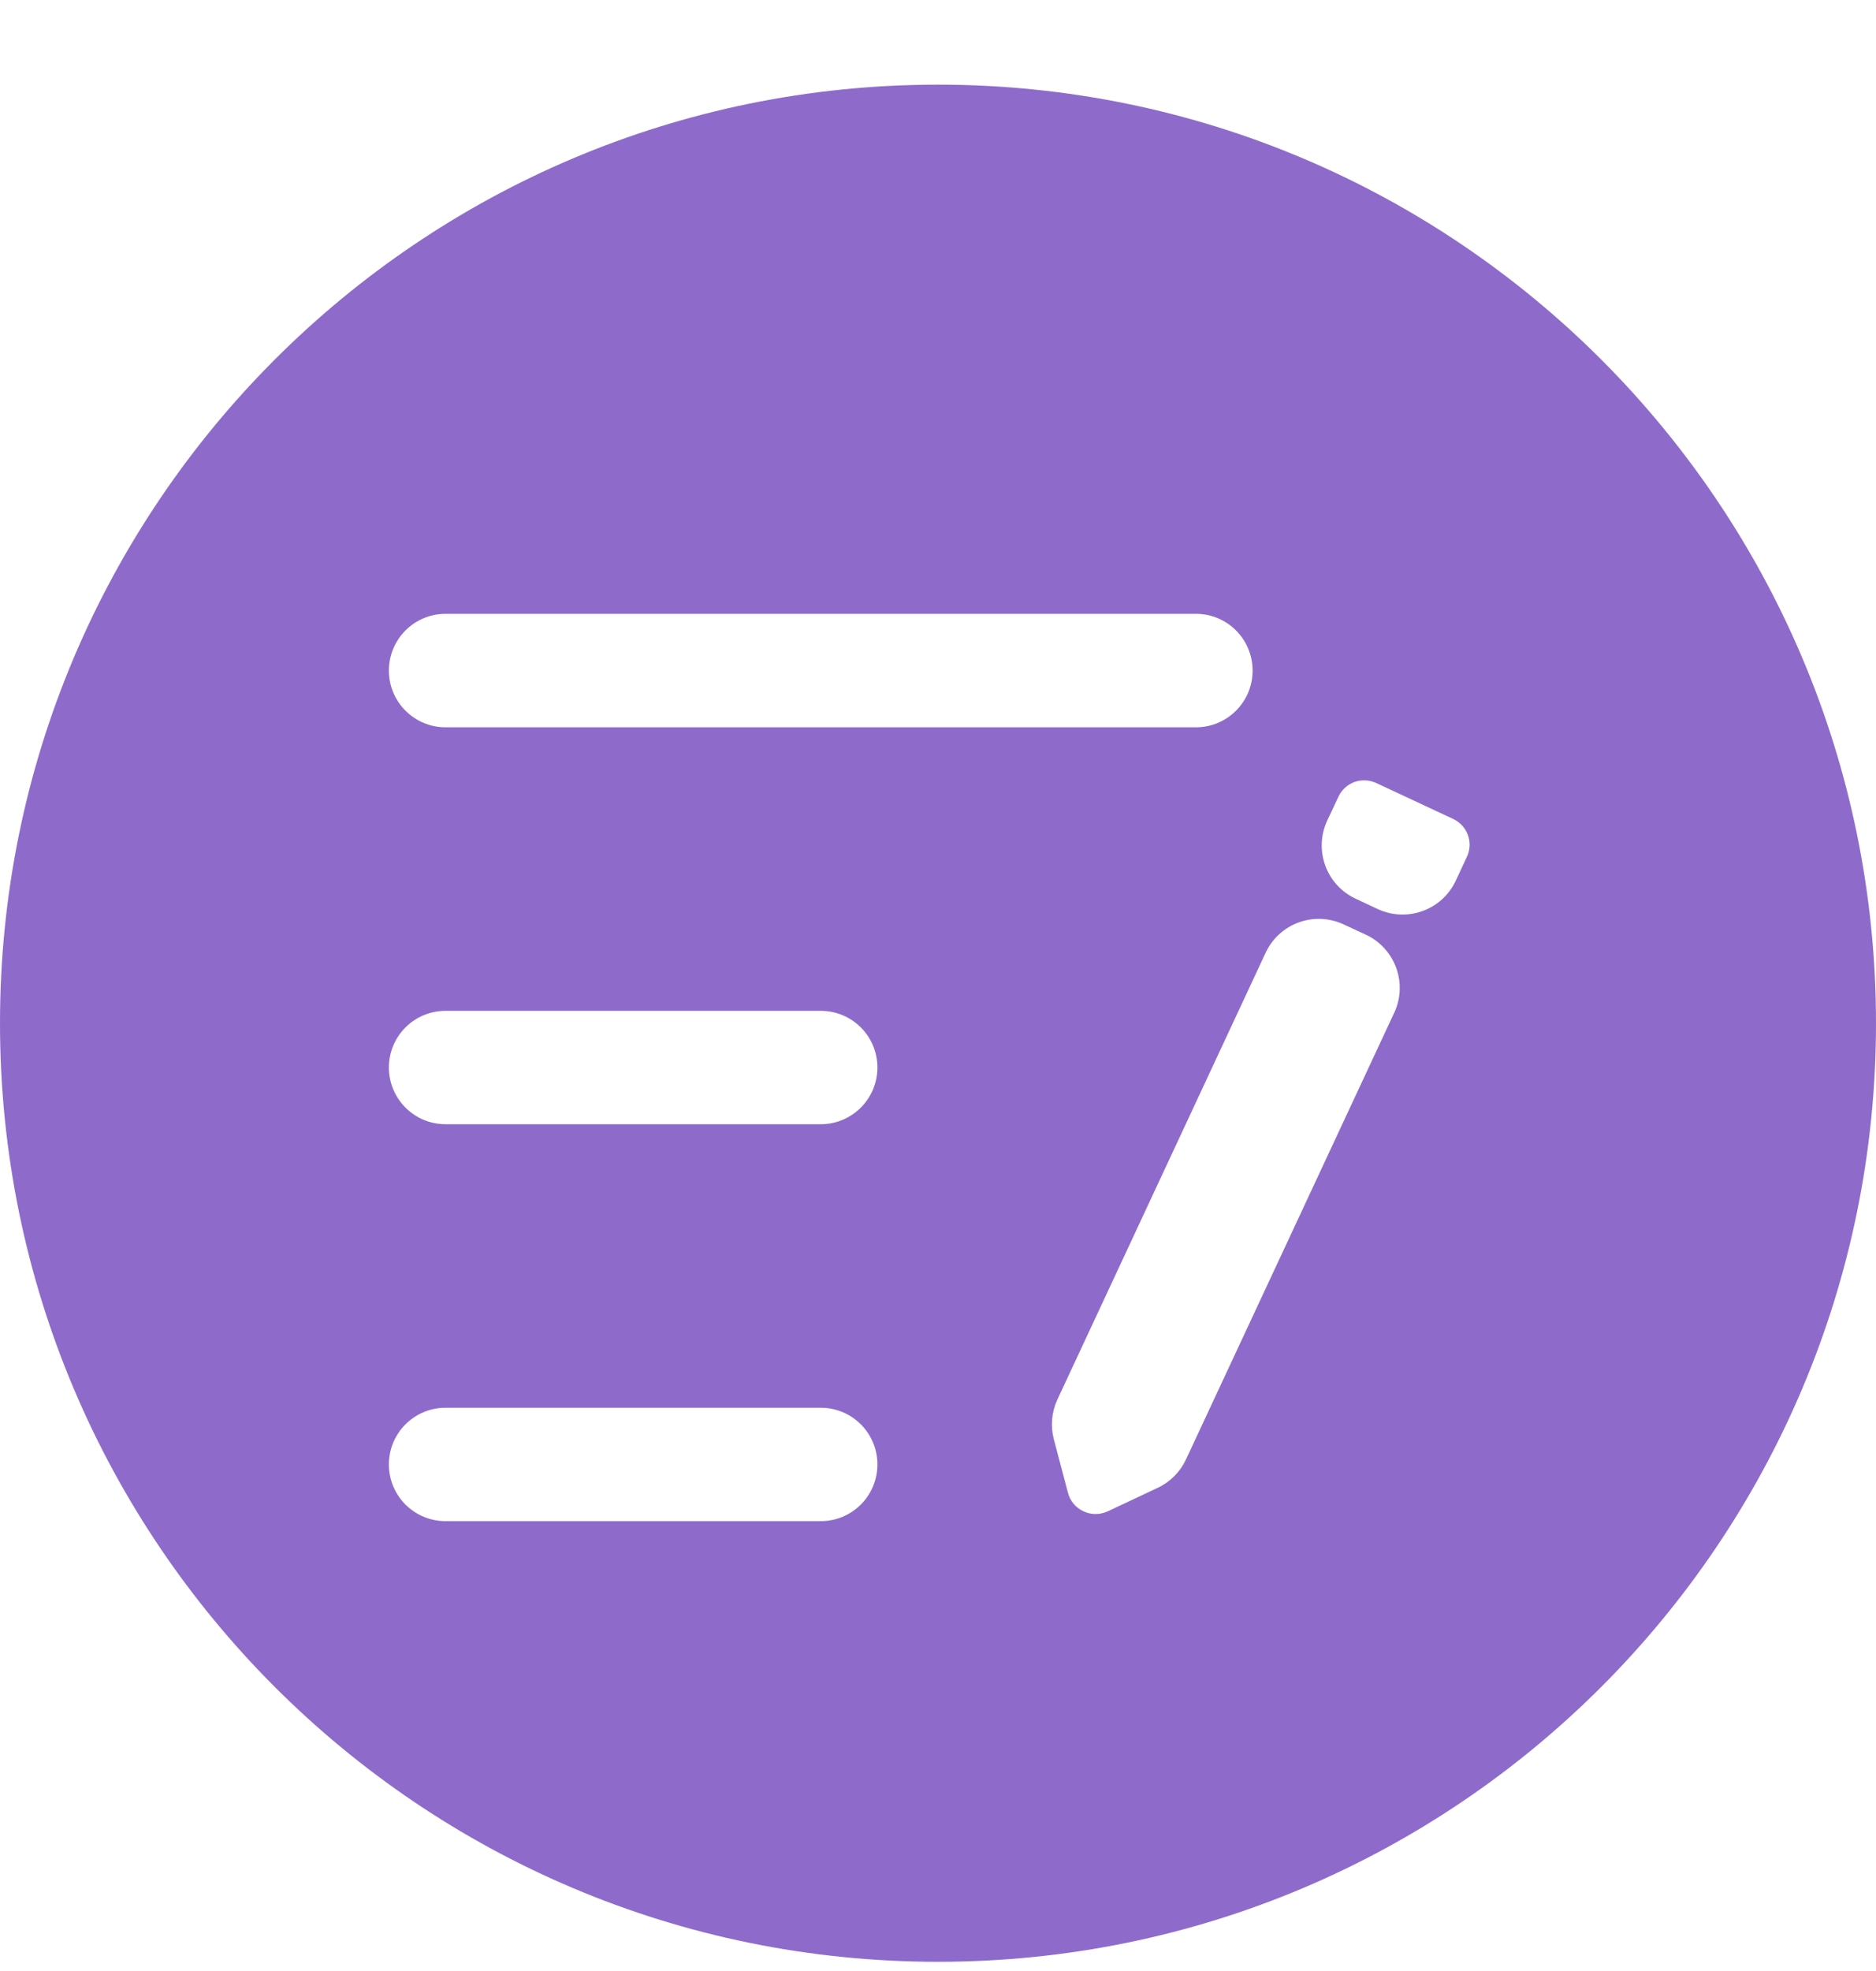 <svg width="20" height="21" viewBox="0 0 20 21" fill="none" xmlns="http://www.w3.org/2000/svg">
<path fill-rule="evenodd" clip-rule="evenodd" d="M20 10.902C20 16.425 15.523 20.902 10 20.902C4.477 20.902 0 16.425 0 10.902C0 5.38 4.477 0.902 10 0.902C15.523 0.902 20 5.38 20 10.902ZM4.146 7.145C4.146 6.811 4.416 6.54 4.75 6.54H12.75C13.084 6.54 13.354 6.811 13.354 7.145C13.354 7.478 13.084 7.749 12.75 7.749H4.75C4.416 7.749 4.146 7.478 4.146 7.145ZM4.75 10.77C4.416 10.77 4.146 11.04 4.146 11.374C4.146 11.707 4.416 11.978 4.75 11.978H8.75C9.084 11.978 9.354 11.707 9.354 11.374C9.354 11.04 9.084 10.77 8.75 10.77H4.75ZM4.146 15.603C4.146 15.269 4.416 14.999 4.75 14.999H8.75C9.084 14.999 9.354 15.269 9.354 15.603C9.354 15.937 9.084 16.207 8.75 16.207H4.75C4.416 16.207 4.146 15.937 4.146 15.603ZM11.54 16.097C11.615 16.136 11.703 16.142 11.783 16.113C11.791 16.11 11.8 16.107 11.809 16.103L12.344 15.851C12.476 15.789 12.582 15.682 12.644 15.549L14.864 10.79C15.01 10.477 14.874 10.105 14.562 9.959L14.324 9.849C14.011 9.703 13.639 9.838 13.493 10.151L11.273 14.911C11.211 15.044 11.198 15.194 11.235 15.335L11.386 15.907C11.408 15.989 11.464 16.058 11.54 16.097ZM14.689 9.686C15.002 9.831 15.374 9.696 15.52 9.383L15.639 9.128C15.673 9.055 15.677 8.972 15.649 8.896C15.622 8.821 15.565 8.76 15.493 8.726L14.671 8.342C14.598 8.309 14.515 8.305 14.439 8.332C14.364 8.36 14.303 8.416 14.269 8.489L14.149 8.744C14.004 9.057 14.139 9.429 14.452 9.575L14.689 9.686Z" fill="#8E6BCA"/>
</svg>

